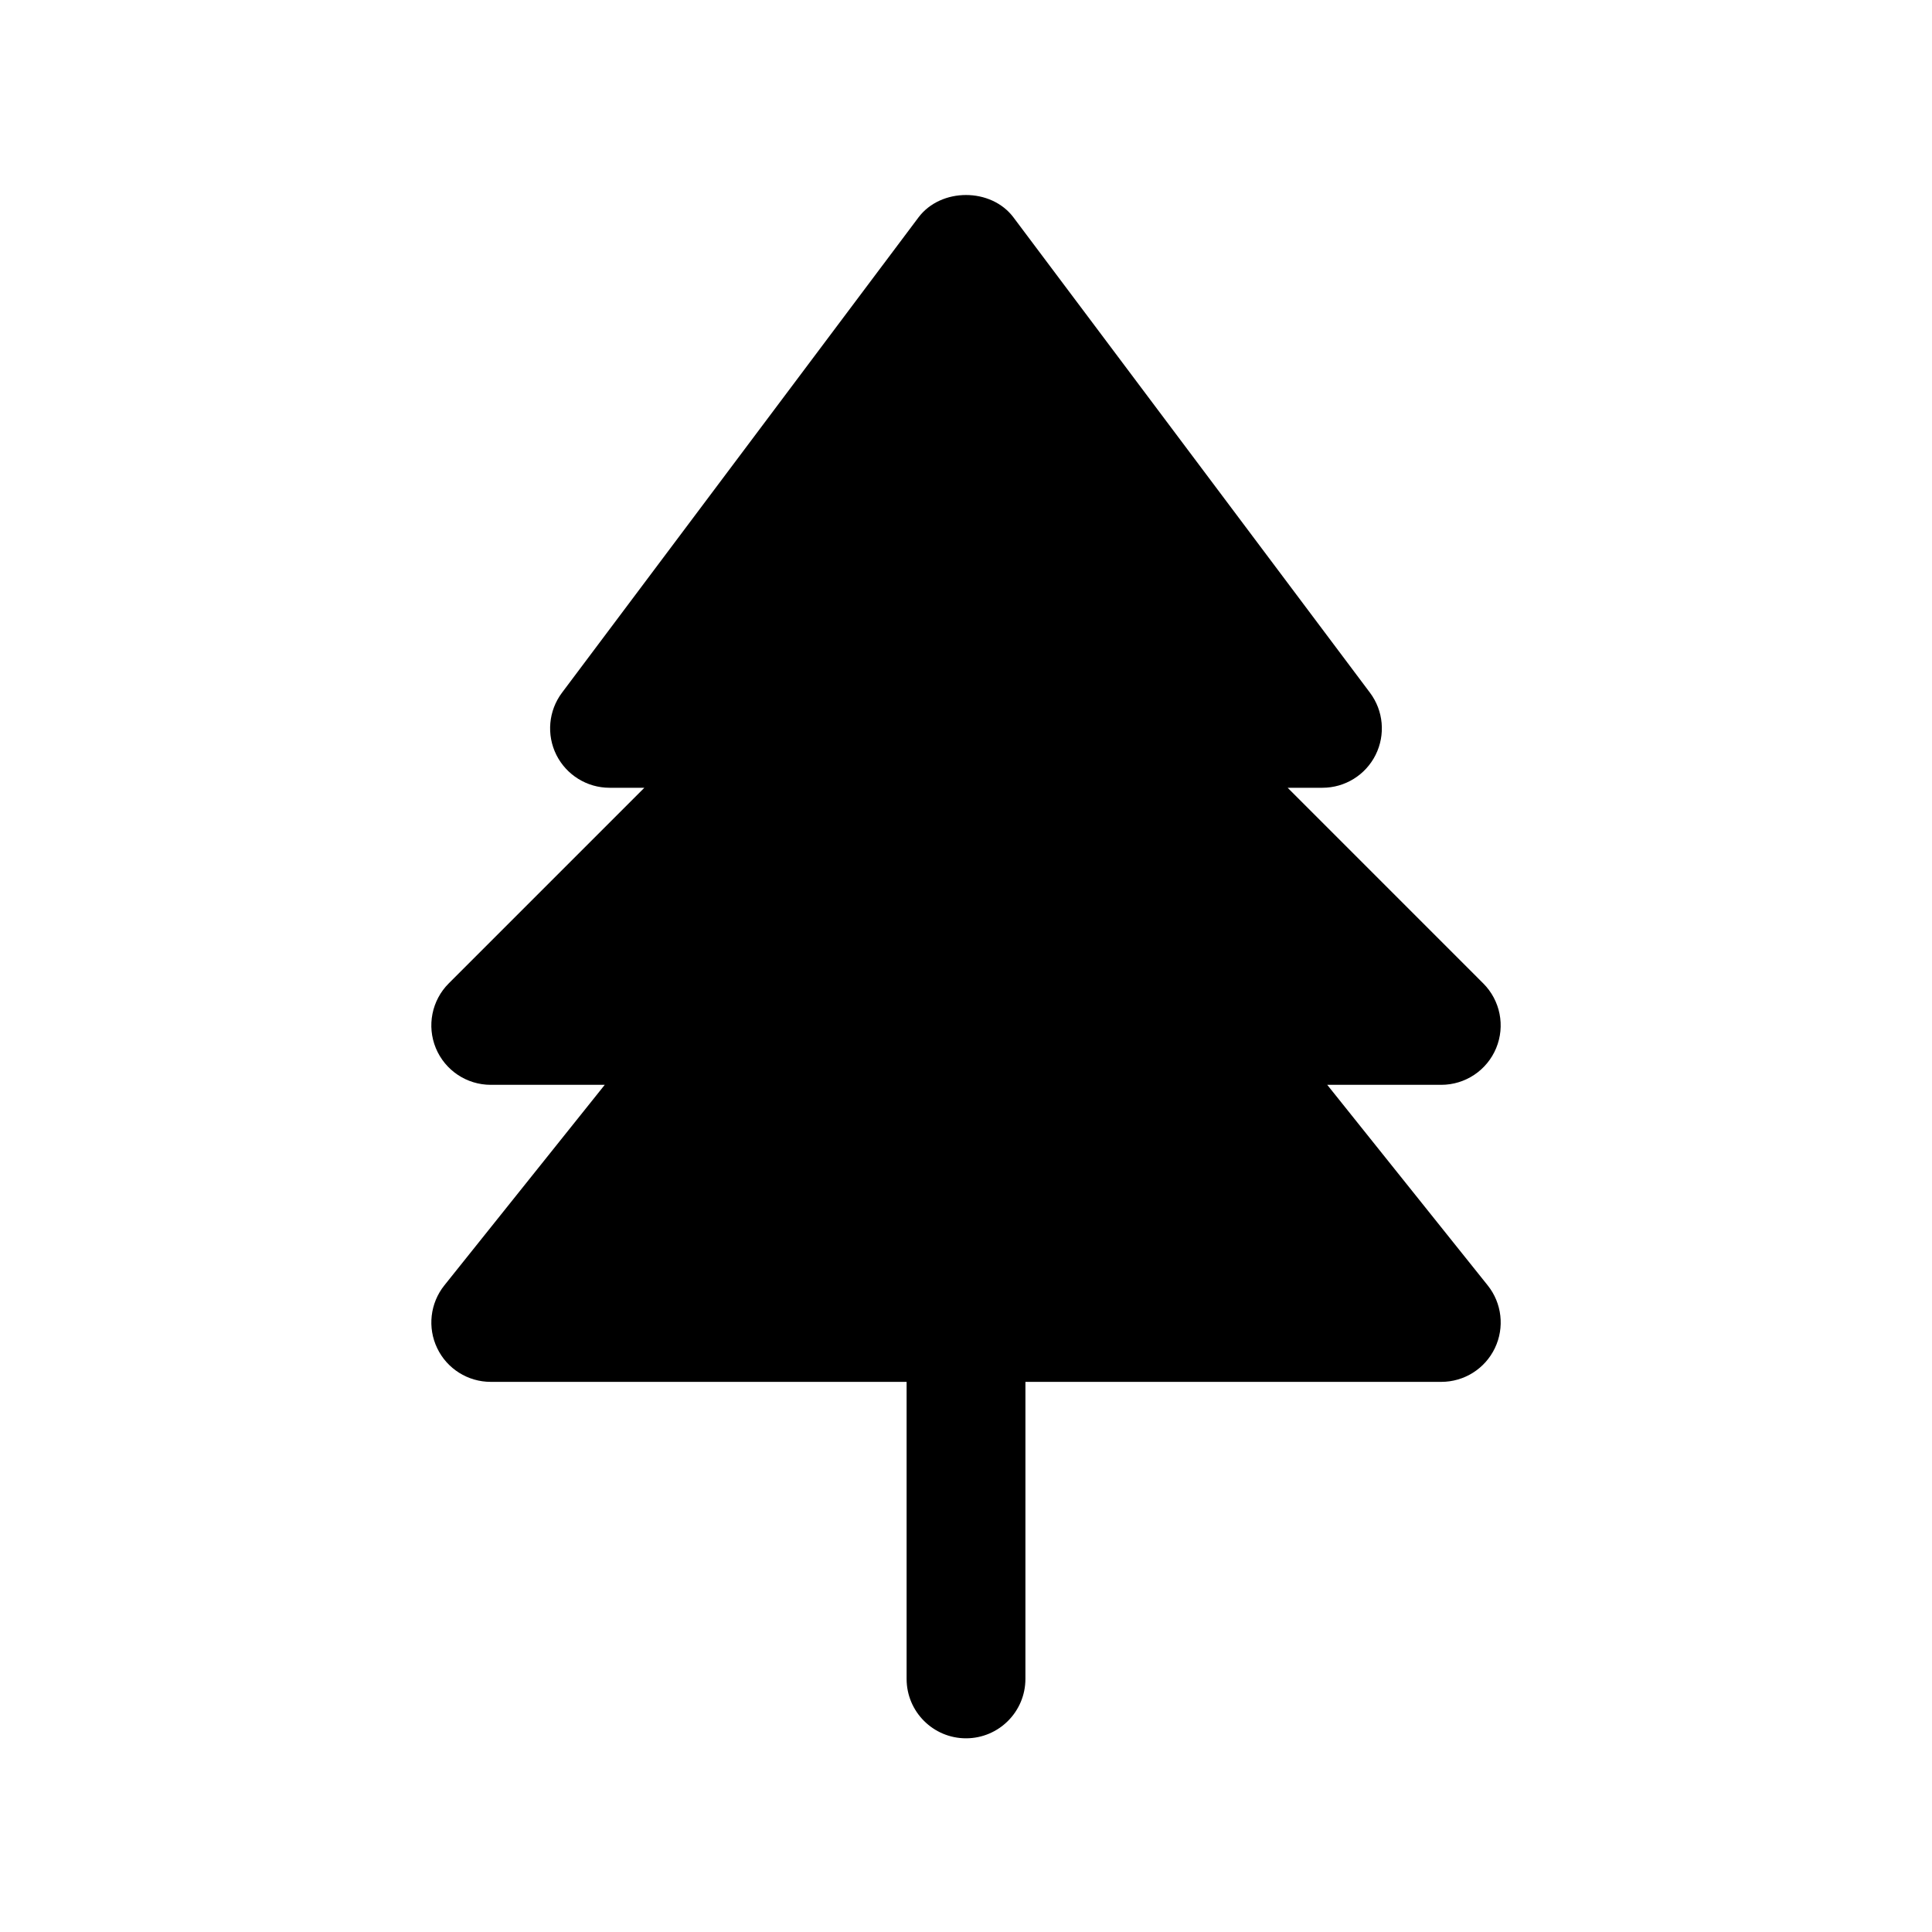 <?xml version="1.0" encoding="UTF-8"?>
<!-- Uploaded to: SVG Repo, www.svgrepo.com, Generator: SVG Repo Mixer Tools -->
<svg fill="#000000" width="800px" height="800px" version="1.1" viewBox="144 144 512 512" xmlns="http://www.w3.org/2000/svg">
 <path d="m495.73 431.49h30.219c6.367 0 12.105-3.832 14.547-9.715 2.441-5.887 1.094-12.648-3.418-17.16l-51.84-51.848h9.223c5.969 0 11.414-3.371 14.082-8.699 2.668-5.336 2.094-11.723-1.488-16.492l-94.465-125.95c-5.934-7.926-19.238-7.926-25.191 0l-94.465 125.95c-3.582 4.769-4.148 11.156-1.488 16.492 2.676 5.324 8.121 8.699 14.09 8.699h9.227l-51.844 51.844c-4.504 4.504-5.848 11.273-3.418 17.16 2.438 5.883 8.176 9.719 14.547 9.719h30.219l-42.508 53.145c-3.777 4.723-4.519 11.203-1.898 16.648 2.613 5.461 8.133 8.926 14.188 8.926h110.21v78.719c0 8.691 7.055 15.742 15.742 15.742 8.691 0 15.742-7.055 15.742-15.742l0.004-78.719h110.21c6.055 0 11.57-3.465 14.191-8.926 2.621-5.449 1.883-11.934-1.898-16.648z"/>
</svg>